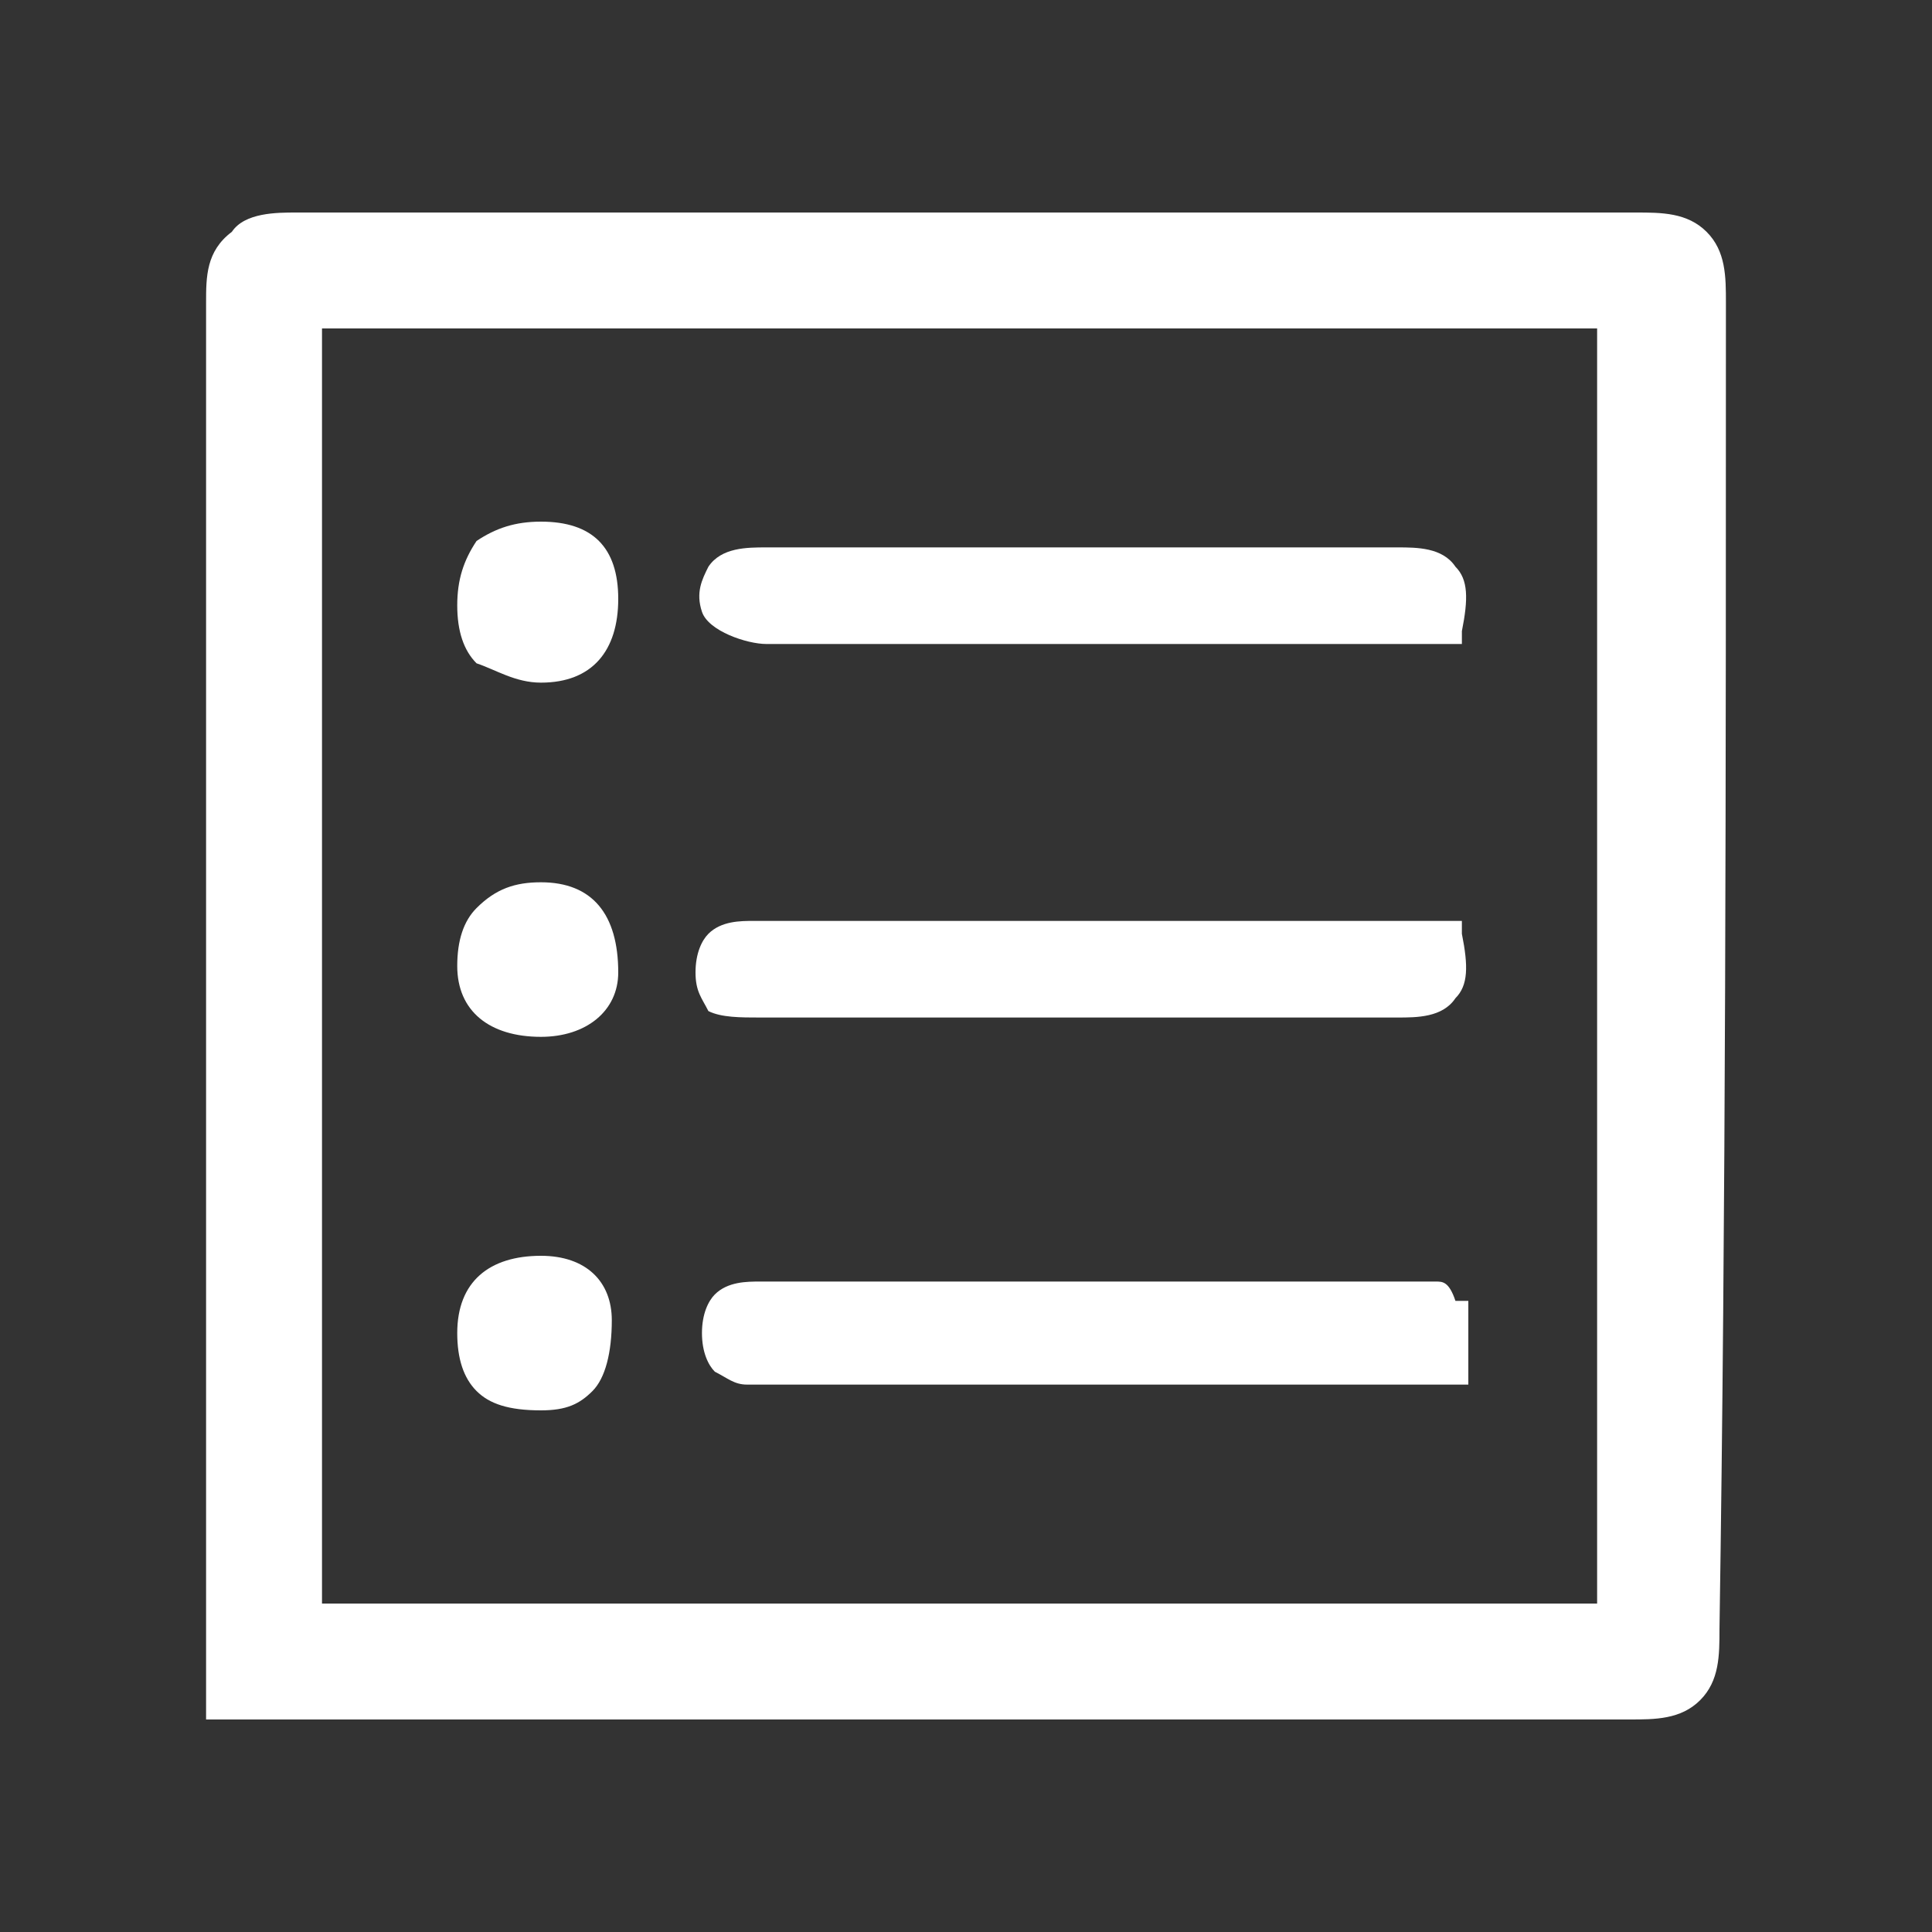 <?xml version="1.0" encoding="utf-8"?>
<!-- Generator: Adobe Illustrator 27.8.1, SVG Export Plug-In . SVG Version: 6.00 Build 0)  -->
<svg version="1.1" id="Layer_1" xmlns="http://www.w3.org/2000/svg" xmlns:xlink="http://www.w3.org/1999/xlink" x="0px" y="0px"
	 viewBox="0 0 30 30" style="enable-background:new 0 0 30 30;" xml:space="preserve">
<rect x="0" y="0" width="30" height="30" fill="#333333" stroke="none"/>
<g id="Layer_2" style="display:none;">
	<rect style="display:inline;" width="30" height="30"/>
</g>
<g style="display:none;">
	<path style="display:inline;fill:#FFFFFF;" d="M16.5,16.1c2.9,2.9,5.8,5.7,8.8,8.5c-0.7,0.6-1.3,1.1-2,1.7
		c-2.8-2.7-5.7-5.5-8.7-8.4c-3,2.9-5.9,5.7-8.8,8.6c-0.6-0.7-1.2-1.3-1.6-1.8c1.5-1.5,2.9-3.1,4.5-4.6c2.4-2.4,4.9-4.8,7.3-7.2
		c0.2-0.2,0.3-0.6,0.2-0.8c-0.5-1.8-0.1-3.3,0.9-4.8c1.3-2,3.2-3.3,5.6-3.6c2.9-0.4,5.2,2.3,4.5,5.4c-0.6,2.8-3.9,6-7.5,5.7
		c0,0-0.1,0-0.1,0C18.1,13.9,17.5,15.1,16.5,16.1z"/>
	<path style="display:inline;fill:#FFFFFF;" d="M4.3,4.1c3,2.9,6,5.8,9,8.7c-1.2,1.2-2.4,2.4-3.6,3.7c-1.2-1.1-2.3-2.2-3.4-3.3
		c-0.7-0.6-1.3-1.3-2-1.9C2.2,9.3,2.2,6.1,4.3,4.1z"/>
</g>
<g>
	<path style="fill:#FFFFFF;" d="M26.8,4.7c0-0.4,0-0.8-0.3-1.1c-0.3-0.3-0.7-0.3-1.1-0.3c-6.8,0-13.8,0-20.8,0c-0.3,0-0.8,0-1,0.3
		C3.2,3.9,3.2,4.3,3.2,4.7c0,5.3,0,10.7,0,15.9l0,6.1h1.3c1.6,0,3.2,0,4.8,0c5.2,0,10.7,0,16,0c0,0,0,0,0,0c0.4,0,0.8,0,1.1-0.3
		c0.3-0.3,0.3-0.7,0.3-1.1C26.8,18.8,26.8,12.1,26.8,4.7z M24.8,5.1v19.8H5V5.1H24.8z"/>
	<path style="fill:#FFFFFF;" d="M11.8,15.8c0,0,0.1,0,0.1,0c0.9,0,1.9,0,2.8,0c2.3,0,4.7,0,7,0c0,0,0,0,0,0c0.3,0,0.7,0,0.9-0.3
		c0.2-0.2,0.2-0.5,0.1-1l0-0.2l-0.2,0c-0.1,0-0.2,0-0.2,0c-0.2,0-0.3,0-0.5,0c-3.3,0-6.6,0-10,0c0,0-0.1,0-0.1,0
		c-0.2,0-0.5,0-0.7,0.2c-0.1,0.1-0.2,0.3-0.2,0.6c0,0.3,0.1,0.4,0.2,0.6C11.2,15.8,11.5,15.8,11.8,15.8z"/>
	<path style="fill:#FFFFFF;" d="M11.9,10c1.8,0,3.7,0,5.5,0c1.2,0,2.3,0,3.5,0l0.9,0c0.2,0,0.4,0,0.5,0c0.1,0,0.2,0,0.2,0l0.2,0
		l0-0.2c0.1-0.5,0.1-0.8-0.1-1c-0.2-0.3-0.6-0.3-0.9-0.3c-0.4,0-0.8,0-1.2,0c-0.2,0-0.4,0-0.5,0l-2.1,0c-2,0-4,0-6,0
		c-0.3,0-0.7,0-0.9,0.3c-0.1,0.2-0.2,0.4-0.1,0.7C11,9.8,11.6,10,11.9,10z"/>
	<path style="fill:#FFFFFF;" d="M22.3,19.9c-0.2,0-0.3,0-0.4,0c-3.3,0-6.7,0-10,0c0,0,0,0,0,0c0,0-0.1,0-0.1,0c-0.2,0-0.5,0-0.7,0.2
		c-0.1,0.1-0.2,0.3-0.2,0.6c0,0.3,0.1,0.5,0.2,0.6c0.2,0.1,0.3,0.2,0.5,0.2c0.1,0,0.1,0,0.2,0c0.1,0,0.1,0,0.1,0c2.9,0,6,0,10,0
		c0.2,0,0.3,0,0.5,0c0.1,0,0.1,0,0.2,0l0.2,0v-1.3l-0.2,0C22.5,19.9,22.4,19.9,22.3,19.9z"/>
	<path style="fill:#FFFFFF;" d="M8.4,10.6C8.4,10.6,8.4,10.6,8.4,10.6c0.8,0,1.2-0.5,1.2-1.3l0,0c0-0.8-0.4-1.2-1.2-1.2c0,0,0,0,0,0
		c-0.4,0-0.7,0.1-1,0.3C7.2,8.7,7.1,9,7.1,9.4c0,0.4,0.1,0.7,0.3,0.9C7.7,10.4,8,10.6,8.4,10.6z"/>
	<path style="fill:#FFFFFF;" d="M8.4,19.5C8.4,19.5,8.4,19.5,8.4,19.5c-0.8,0-1.3,0.4-1.3,1.2c0,0.4,0.1,0.7,0.3,0.9
		c0.2,0.2,0.5,0.3,1,0.3c0,0,0,0,0,0c0.4,0,0.6-0.1,0.8-0.3c0.2-0.2,0.3-0.6,0.3-1.1l0,0C9.5,19.9,9.1,19.5,8.4,19.5z"/>
	<path style="fill:#FFFFFF;" d="M8.4,16.1C8.4,16.1,8.4,16.1,8.4,16.1c0.7,0,1.2-0.4,1.2-1v0c0-0.9-0.4-1.4-1.2-1.4
		c-0.4,0-0.7,0.1-1,0.4c-0.2,0.2-0.3,0.5-0.3,0.9C7.1,15.7,7.6,16.1,8.4,16.1z"/>
</g>
<g style="display:none;">
	<path style="display:inline;fill:#FFFFFF;" d="M16.9,5.6c-1,1.2-1.8,2.1-3.5,2c-2.3-0.2-4.5,0-6.8-0.1c-0.7,0-1,0.2-1,1
		c0,5,0,10,0,14.9c0,0.7,0.2,1,1,1c5,0,10,0,14.9,0c0.7,0,0.9-0.2,0.9-0.9c0-2.4,0-4.8,0-7.1c0-0.9,0.3-1.6,1-2.2
		c0.3-0.2,0.6-0.5,1.1-1c0.1,0.4,0.1,0.7,0.1,0.9c0,3.4,0,6.8,0,10.2c0,1.6-0.5,2.1-2,2.1c-5.7,0-11.4,0-17.1,0
		c-1.5,0-1.8-0.4-1.8-1.8c0-5.7,0-11.4,0-17.1C3.6,6,4,5.6,5.5,5.6c3.5,0,6.9,0,10.4,0C16.1,5.6,16.4,5.6,16.9,5.6z"/>
	<path style="display:inline;fill:#FFFFFF;" d="M9.2,20.9c0.5-2,0.5-3.8,2.1-5.3c2.9-2.7,5.6-5.7,8.3-8.5c0.5-0.5,0.8-0.6,1.3,0
		c0.7,0.8,1.4,1.6,2.2,2.3c0.5,0.5,0.4,0.8,0,1.2c-2.2,2.1-4.4,4.2-6.7,6.4c-0.7,0.7-1.4,1.3-2,2c-0.8,0.8-1.6,1.4-2.7,1.5
		C10.8,20.4,10.1,20.7,9.2,20.9z"/>
	<path style="display:inline;fill:#FFFFFF;" d="M24,9.4c-0.9-1-1.9-2-2.9-3.1c-0.1-0.1-0.1-0.6,0-0.8c0.5-0.6,1-1.1,1.5-1.6
		c0.5-0.5,1-0.5,1.5,0c0.6,0.6,1.3,1.3,1.9,1.9c0.5,0.5,0.5,1.1,0,1.6C25.4,8.1,24.7,8.7,24,9.4z"/>
</g>
<g style="display:none;">
	<path style="display:inline;fill:#FFFFFF;" d="M1.7,15C1.5,7.8,7.9,1.6,15,1.7C22.4,1.8,28.3,7.6,28.3,15c0,7.5-5.9,13.2-13.4,13.3
		C7.8,28.4,1.5,22.2,1.7,15z M26.2,15C26.5,9.4,21.6,3.7,15,3.7C8.7,3.7,3.8,8.6,3.8,15c0,6.4,4.9,11.4,11.3,11.4
		C21.8,26.3,26.6,20.5,26.2,15z"/>
	<path style="display:inline;fill:#FFFFFF;" d="M23.3,15c0,3.3,0,2.8-2.3,4.5c-1.6,1.1-3.3,2.2-5,3.3c-0.8,0.5-1.4,0.5-2.1,0
		c-2.1-1.5-4.3-2.9-6.4-4.3C6.9,18,6.7,17.6,6.7,17c0-1.3,0-2.7,0-4c0-0.6,0.2-1,0.7-1.3c2.2-1.4,4.4-2.9,6.6-4.4
		c0.7-0.5,1.3-0.5,2,0c2.2,1.5,4.5,3,6.7,4.5c0.3,0.2,0.6,0.7,0.6,1.2C23.3,13.6,23.3,14.3,23.3,15z M8.9,12.5
		c0.7,0.5,1.3,0.9,2,1.3c0.1,0.1,0.4,0.2,0.5,0.1c0.9-0.5,1.7-1.1,2.6-1.7c0.1-0.1,0.2-0.3,0.2-0.4c0-0.8,0-1.7,0-2.7
		C12.4,10.2,10.7,11.3,8.9,12.5z M14.2,21c0-1,0-1.8,0-2.7c0-0.2-0.2-0.5-0.3-0.6c-0.7-0.5-1.4-1-2.1-1.5c-0.2-0.1-0.5-0.2-0.7-0.1
		c-0.7,0.4-1.3,0.9-2.1,1.3C10.7,18.7,12.4,19.8,14.2,21z M15.9,9.1c-0.3,2.9-0.3,2.9,1.9,4.4c0.2,0.1,0.4,0.3,0.6,0.4
		c0.2,0.1,0.4,0.1,0.5,0c0.7-0.4,1.3-0.8,2.1-1.3C19.2,11.3,17.6,10.2,15.9,9.1z M21,17.5c-0.6-0.4-1.1-0.7-1.5-1.1
		C19,16,18.5,16,18,16.4c-0.6,0.5-1.2,0.8-1.8,1.3c-0.2,0.1-0.4,0.3-0.4,0.4c0,0.9,0,1.8,0,2.9C17.6,19.7,19.3,18.6,21,17.5z
		 M12.6,15c0.8,0.5,1.4,1,2,1.4c0.1,0.1,0.4,0.1,0.5,0c0.7-0.4,1.3-0.9,2.1-1.4c-0.7-0.5-1.3-0.9-1.9-1.3c-0.2-0.1-0.5-0.2-0.7-0.1
		C14,14,13.4,14.5,12.6,15z M21.6,14c-0.5,0.4-1,0.7-1.5,1c0.6,0.4,1,0.6,1.5,1C21.6,15.3,21.6,14.7,21.6,14z M8.4,14.1
		c0,0.7,0,1.2,0,1.9c0.5-0.4,0.9-0.6,1.4-1C9.2,14.6,8.9,14.4,8.4,14.1z"/>
</g>
</svg>
